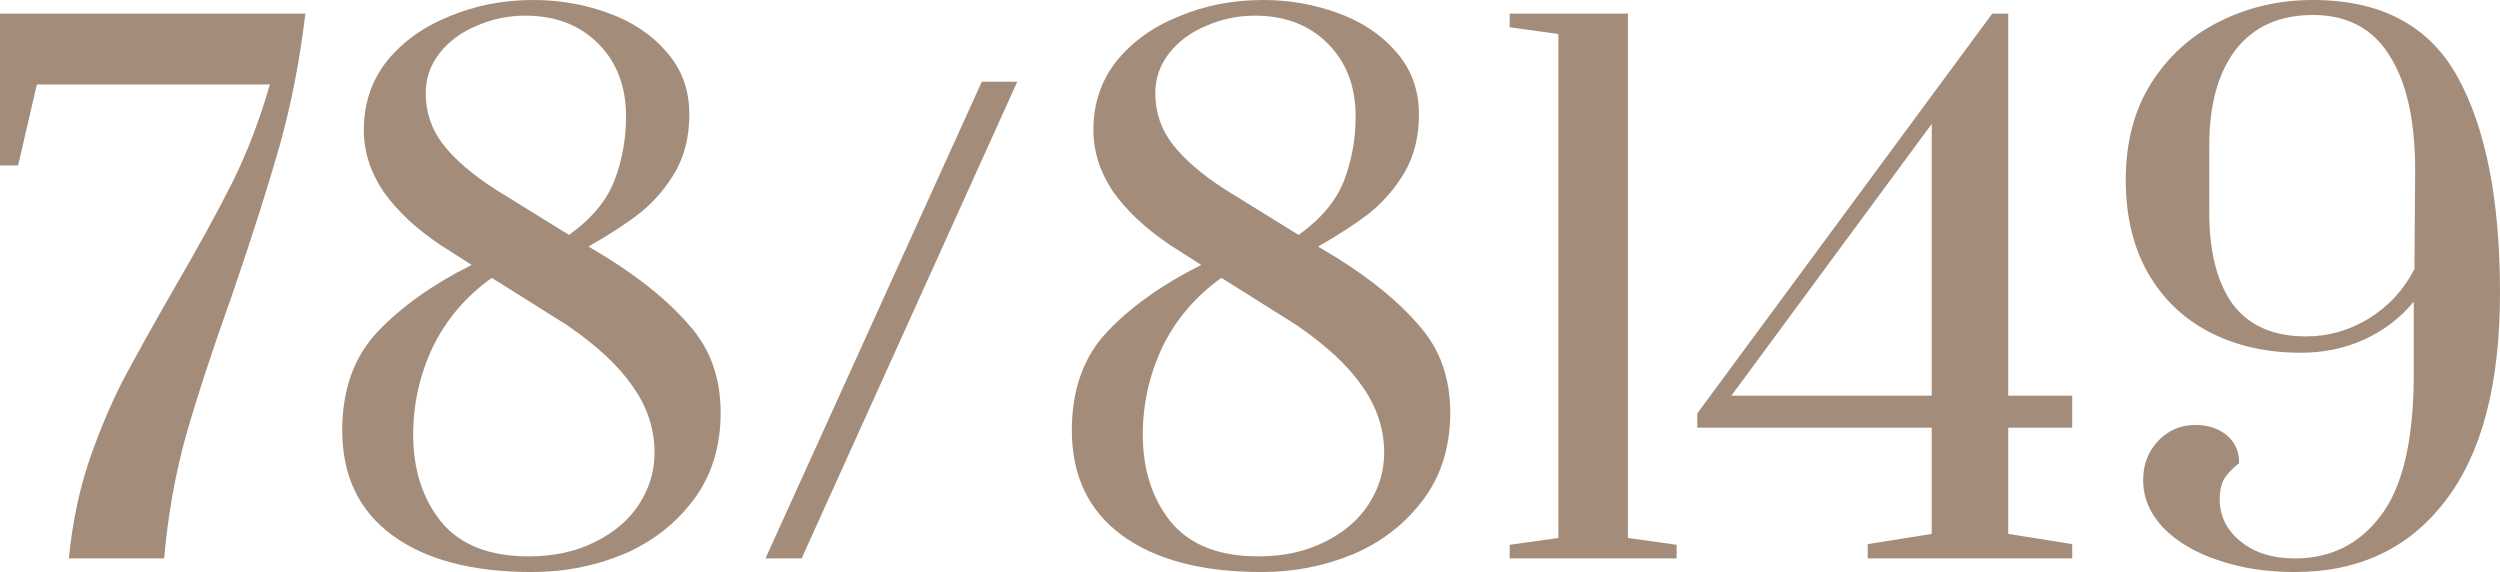 <?xml version="1.0" encoding="UTF-8"?> <svg xmlns="http://www.w3.org/2000/svg" width="472" height="108" viewBox="0 0 472 108" fill="none"> <path d="M13.002 105.429C13.615 99.086 14.84 93.086 16.679 87.429C18.605 81.771 20.75 76.629 23.114 72C25.566 67.371 28.761 61.629 32.701 54.771C37.342 46.8 41.063 40.029 43.864 34.457C46.666 28.8 49.03 22.629 50.956 15.943H6.961L3.415 31.243H0V2.571H57.654C56.603 11.4 54.984 19.714 52.795 27.514C50.606 35.229 47.629 44.571 43.864 55.543C40.099 66.086 37.166 75.043 35.065 82.414C33.051 89.7 31.694 97.371 30.994 105.429H13.002Z" fill="#A38D7A"></path> <path d="M100.468 108C89.173 108 80.374 105.686 74.07 101.057C67.766 96.429 64.615 89.829 64.615 81.257C64.615 73.543 66.847 67.329 71.312 62.614C75.778 57.9 81.687 53.7 89.042 50.014L83.001 46.157C78.448 43.071 74.902 39.729 72.363 36.129C69.912 32.443 68.686 28.586 68.686 24.557C68.686 19.586 70.13 15.257 73.02 11.571C75.996 7.886 79.936 5.057 84.839 3.086C89.742 1.029 95.039 0 100.73 0C105.633 0 110.317 0.814 114.783 2.443C119.335 4.071 123.013 6.514 125.814 9.771C128.704 13.029 130.148 16.971 130.148 21.6C130.148 25.714 129.273 29.314 127.522 32.4C125.771 35.4 123.582 37.971 120.955 40.114C118.329 42.171 115.045 44.314 111.105 46.543L114.52 48.6C121.262 52.8 126.515 57.129 130.28 61.586C134.132 65.957 136.058 71.4 136.058 77.914C136.058 84.343 134.351 89.829 130.936 94.371C127.522 98.914 123.1 102.343 117.672 104.657C112.244 106.886 106.509 108 100.468 108ZM107.428 44.357C111.631 41.357 114.476 37.971 115.965 34.2C117.453 30.343 118.197 26.271 118.197 21.986C118.197 16.329 116.446 11.743 112.944 8.229C109.442 4.714 104.845 2.957 99.154 2.957C95.915 2.957 92.85 3.6 89.961 4.886C87.072 6.086 84.752 7.8 83.001 10.029C81.25 12.257 80.374 14.786 80.374 17.614C80.374 21.214 81.469 24.429 83.657 27.257C85.846 30.086 89.129 32.914 93.507 35.743L107.428 44.357ZM99.811 105.043C104.539 105.043 108.698 104.143 112.287 102.343C115.965 100.543 118.766 98.143 120.693 95.143C122.619 92.143 123.582 88.929 123.582 85.5C123.582 81.043 122.225 76.886 119.511 73.029C116.884 69.171 112.769 65.314 107.166 61.457L92.85 52.457C87.948 55.971 84.227 60.343 81.687 65.571C79.236 70.8 78.01 76.286 78.01 82.029C78.01 88.629 79.761 94.114 83.263 98.486C86.853 102.857 92.369 105.043 99.811 105.043Z" fill="#A38D7A"></path> <path d="M144.521 105.429L185.365 15.429H192.062L151.35 105.429H144.521Z" fill="#A38D7A"></path> <path d="M238.216 108C226.921 108 218.122 105.686 211.818 101.057C205.514 96.429 202.363 89.829 202.363 81.257C202.363 73.543 204.595 67.329 209.06 62.614C213.526 57.9 219.435 53.7 226.79 50.014L220.749 46.157C216.196 43.071 212.65 39.729 210.111 36.129C207.66 32.443 206.434 28.586 206.434 24.557C206.434 19.586 207.878 15.257 210.768 11.571C213.744 7.886 217.684 5.057 222.587 3.086C227.49 1.029 232.787 0 238.478 0C243.381 0 248.065 0.814 252.531 2.443C257.083 4.071 260.761 6.514 263.562 9.771C266.452 13.029 267.896 16.971 267.896 21.6C267.896 25.714 267.021 29.314 265.27 32.4C263.519 35.4 261.33 37.971 258.703 40.114C256.077 42.171 252.793 44.314 248.853 46.543L252.268 48.6C259.01 52.8 264.263 57.129 268.028 61.586C271.88 65.957 273.806 71.4 273.806 77.914C273.806 84.343 272.099 89.829 268.684 94.371C265.27 98.914 260.848 102.343 255.42 104.657C249.992 106.886 244.257 108 238.216 108ZM245.176 44.357C249.379 41.357 252.224 37.971 253.713 34.2C255.201 30.343 255.945 26.271 255.945 21.986C255.945 16.329 254.194 11.743 250.692 8.229C247.19 4.714 242.593 2.957 236.902 2.957C233.663 2.957 230.599 3.6 227.709 4.886C224.82 6.086 222.5 7.8 220.749 10.029C218.998 12.257 218.122 14.786 218.122 17.614C218.122 21.214 219.217 24.429 221.405 27.257C223.594 30.086 226.878 32.914 231.255 35.743L245.176 44.357ZM237.559 105.043C242.287 105.043 246.446 104.143 250.035 102.343C253.713 100.543 256.514 98.143 258.441 95.143C260.367 92.143 261.33 88.929 261.33 85.5C261.33 81.043 259.973 76.886 257.259 73.029C254.632 69.171 250.517 65.314 244.914 61.457L230.599 52.457C225.696 55.971 221.975 60.343 219.435 65.571C216.984 70.8 215.758 76.286 215.758 82.029C215.758 88.629 217.509 94.114 221.011 98.486C224.601 102.857 230.117 105.043 237.559 105.043Z" fill="#A38D7A"></path> <path d="M285.027 105.429V102.857L294.22 101.571V6.429L285.027 5.143V2.571H307.353V101.571L316.546 102.857V105.429H285.027Z" fill="#A38D7A"></path> <path d="M352.626 105.429V102.729L364.708 100.8V80.743H320.45V78.043L376.134 2.571H379.155V74.7H391.237V80.743H379.155V100.8L391.237 102.729V105.429H352.626ZM326.885 74.7H364.708V23.4L326.885 74.7Z" fill="#A38D7A"></path> <path d="M433.258 108C427.829 108 422.926 107.229 418.549 105.686C414.258 104.229 410.844 102.171 408.305 99.514C405.853 96.857 404.628 93.9 404.628 90.643C404.628 87.729 405.547 85.286 407.385 83.314C409.312 81.257 411.676 80.229 414.477 80.229C416.841 80.229 418.811 80.871 420.387 82.157C421.963 83.443 422.751 85.2 422.751 87.429C421.438 88.457 420.475 89.486 419.862 90.514C419.337 91.543 419.074 92.786 419.074 94.243C419.074 97.414 420.387 100.071 423.014 102.214C425.64 104.357 429.055 105.429 433.258 105.429C439.999 105.429 445.384 102.771 449.411 97.457C453.526 92.143 455.628 83.443 455.715 71.357V56.957C453.176 60.043 450.024 62.443 446.259 64.157C442.582 65.786 438.642 66.6 434.44 66.6C427.961 66.6 422.226 65.314 417.235 62.743C412.245 60.171 408.349 56.443 405.547 51.557C402.745 46.671 401.344 40.8 401.344 33.943C401.344 26.914 402.92 20.871 406.072 15.814C409.312 10.671 413.602 6.771 418.943 4.114C424.371 1.371 430.281 0 436.672 0C449.543 0 458.648 4.843 463.989 14.529C469.33 24.214 472 37.8 472 55.286C472 72.6 468.542 85.714 461.625 94.629C454.796 103.543 445.34 108 433.258 108ZM435.359 63.514C439.561 63.514 443.501 62.4 447.179 60.171C450.943 57.857 453.833 54.729 455.846 50.786L455.978 32.914C456.065 23.229 454.489 15.814 451.25 10.671C448.098 5.443 443.239 2.829 436.672 2.829C430.368 2.829 425.509 5.014 422.095 9.386C418.767 13.757 417.104 19.8 417.104 27.514V40.114C417.104 47.571 418.592 53.357 421.569 57.471C424.634 61.5 429.23 63.514 435.359 63.514Z" fill="#A38D7A"></path> </svg> 